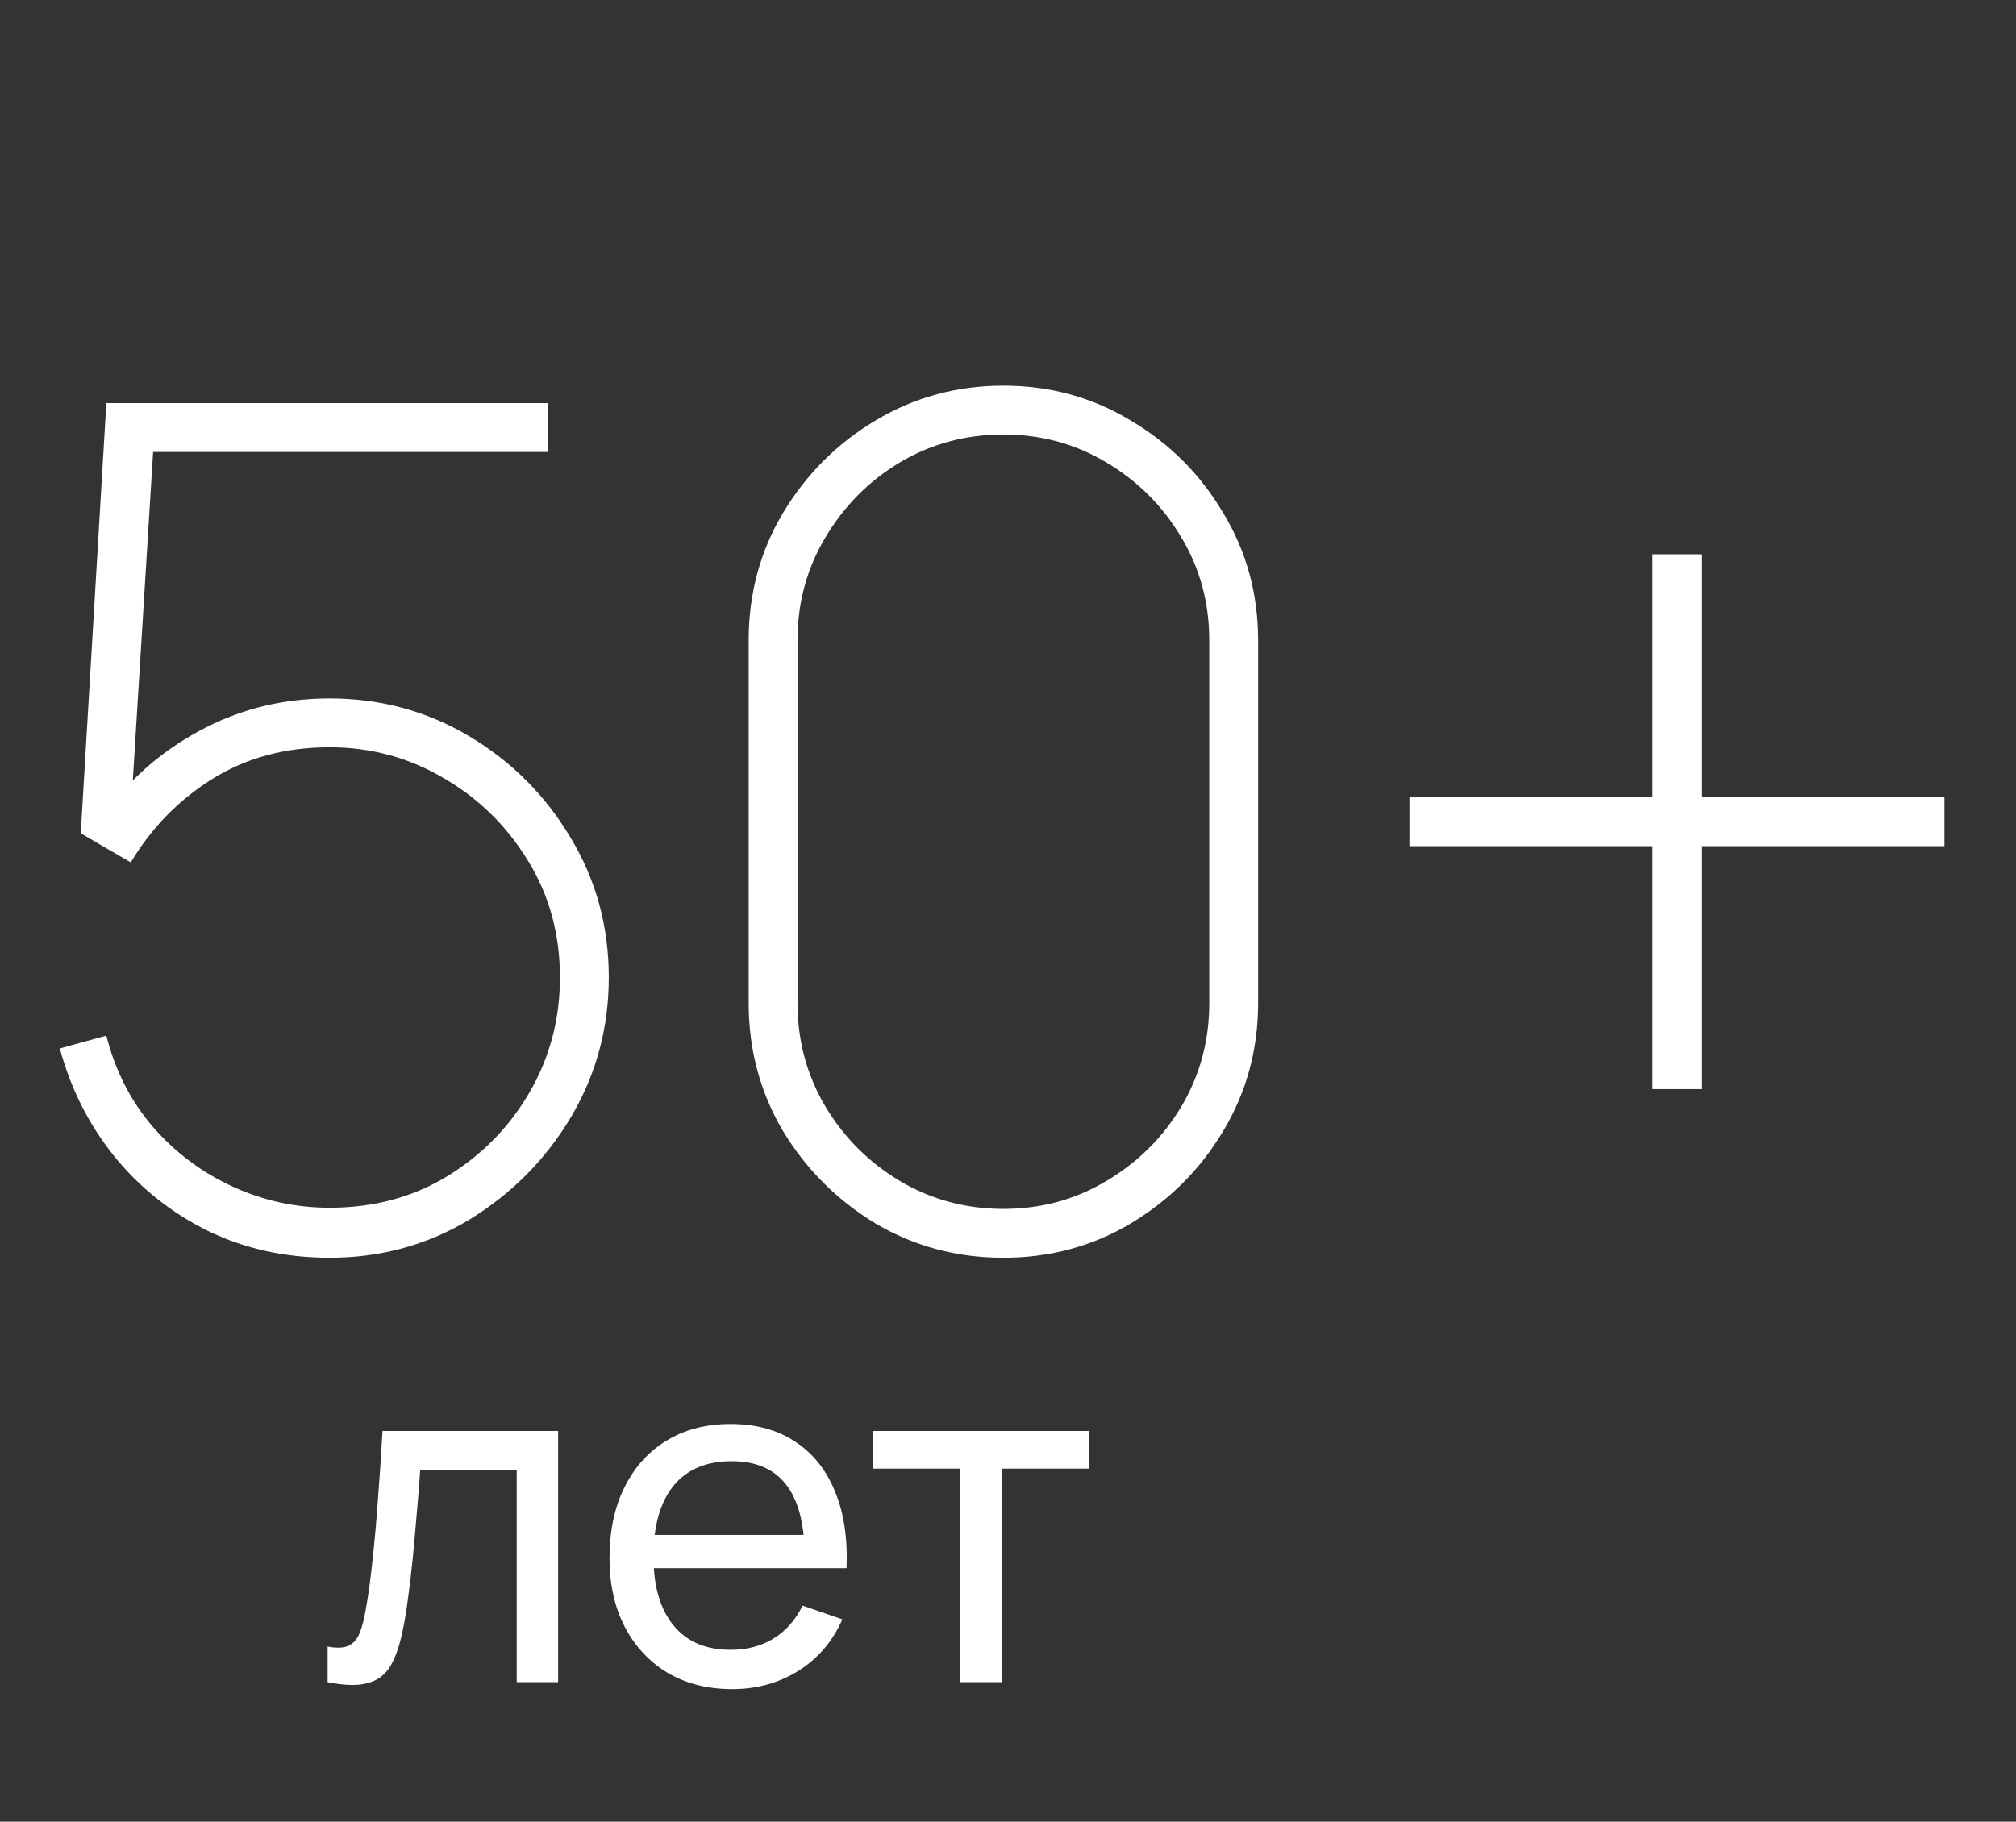 <svg width="260" height="235" viewBox="0 0 260 235" fill="none" xmlns="http://www.w3.org/2000/svg">
<rect x="0" y="0" width="260" height="235" fill="#333333" stroke="none"/>
<path d="M42.515 162.25C36.815 162.25 31.59 161.1 26.84 158.8C22.09 156.45 18.065 153.25 14.765 149.2C11.465 145.1 9.115 140.45 7.715 135.25L13.715 133.6C14.865 138.15 16.89 142.1 19.79 145.45C22.69 148.75 26.115 151.3 30.065 153.1C34.015 154.9 38.165 155.8 42.515 155.8C48.165 155.8 53.215 154.45 57.665 151.75C62.165 149 65.715 145.375 68.315 140.875C70.915 136.375 72.215 131.45 72.215 126.1C72.215 120.5 70.84 115.475 68.09 111.025C65.34 106.525 61.715 102.975 57.215 100.375C52.715 97.725 47.815 96.4 42.515 96.4C36.815 96.4 31.79 97.75 27.44 100.45C23.09 103.15 19.565 106.75 16.865 111.25L10.415 107.5L13.715 52H70.715V58.3H15.365L20.015 53.95L16.715 107.35L14.315 103.9C17.565 99.7 21.64 96.35 26.54 93.85C31.44 91.35 36.765 90.1 42.515 90.1C49.065 90.1 55.065 91.725 60.515 94.975C65.965 98.225 70.315 102.575 73.565 108.025C76.865 113.475 78.515 119.5 78.515 126.1C78.515 132.6 76.89 138.6 73.64 144.1C70.39 149.55 66.04 153.95 60.59 157.3C55.14 160.6 49.115 162.25 42.515 162.25ZM129.405 162.25C123.405 162.25 117.905 160.775 112.905 157.825C107.955 154.825 103.98 150.85 100.98 145.9C98.03 140.9 96.555 135.4 96.555 129.4V82.6C96.555 76.6 98.03 71.125 100.98 66.175C103.98 61.175 107.955 57.2 112.905 54.25C117.905 51.25 123.405 49.75 129.405 49.75C135.405 49.75 140.88 51.25 145.83 54.25C150.83 57.2 154.805 61.175 157.755 66.175C160.755 71.125 162.255 76.6 162.255 82.6V129.4C162.255 135.4 160.755 140.9 157.755 145.9C154.805 150.85 150.83 154.825 145.83 157.825C140.88 160.775 135.405 162.25 129.405 162.25ZM129.405 155.95C134.255 155.95 138.68 154.75 142.68 152.35C146.73 149.95 149.955 146.75 152.355 142.75C154.755 138.7 155.955 134.25 155.955 129.4V82.6C155.955 77.75 154.755 73.325 152.355 69.325C149.955 65.275 146.73 62.05 142.68 59.65C138.68 57.25 134.255 56.05 129.405 56.05C124.555 56.05 120.105 57.25 116.055 59.65C112.055 62.05 108.855 65.275 106.455 69.325C104.055 73.325 102.855 77.75 102.855 82.6V129.4C102.855 134.25 104.055 138.7 106.455 142.75C108.855 146.75 112.055 149.95 116.055 152.35C120.105 154.75 124.555 155.95 129.405 155.95ZM213.123 140.5V109.15H181.773V102.85H213.123V71.5H219.423V102.85H250.773V109.15H219.423V140.5H213.123Z" fill="white"/>
<path d="M42.251 217V212.41C43.451 212.63 44.361 212.59 44.981 212.29C45.621 211.97 46.091 211.42 46.391 210.64C46.711 209.84 46.971 208.84 47.171 207.64C47.511 205.74 47.801 203.62 48.041 201.28C48.301 198.94 48.531 196.38 48.731 193.6C48.951 190.8 49.151 187.8 49.331 184.6H71.981V217H66.641V189.67H54.191C54.071 191.51 53.921 193.4 53.741 195.34C53.581 197.28 53.411 199.17 53.231 201.01C53.051 202.83 52.851 204.53 52.631 206.11C52.431 207.67 52.211 209.02 51.971 210.16C51.591 212.12 51.061 213.69 50.381 214.87C49.701 216.03 48.721 216.78 47.441 217.12C46.161 217.48 44.431 217.44 42.251 217ZM94.447 217.9C91.267 217.9 88.487 217.2 86.107 215.8C83.747 214.38 81.907 212.41 80.587 209.89C79.267 207.35 78.607 204.39 78.607 201.01C78.607 197.47 79.257 194.41 80.557 191.83C81.857 189.23 83.667 187.23 85.987 185.83C88.327 184.41 91.067 183.7 94.207 183.7C97.467 183.7 100.237 184.45 102.517 185.95C104.817 187.45 106.537 189.59 107.677 192.37C108.837 195.15 109.337 198.46 109.177 202.3H103.777V200.38C103.717 196.4 102.907 193.43 101.347 191.47C99.787 189.49 97.467 188.5 94.387 188.5C91.087 188.5 88.577 189.56 86.857 191.68C85.137 193.8 84.277 196.84 84.277 200.8C84.277 204.62 85.137 207.58 86.857 209.68C88.577 211.78 91.027 212.83 94.207 212.83C96.347 212.83 98.207 212.34 99.787 211.36C101.367 210.38 102.607 208.97 103.507 207.13L108.637 208.9C107.377 211.76 105.477 213.98 102.937 215.56C100.417 217.12 97.587 217.9 94.447 217.9ZM82.477 202.3V198.01H106.417V202.3H82.477ZM123.85 217V189.46H112.57V184.6H140.47V189.46H129.19V217H123.85Z" fill="white"/>
</svg>
